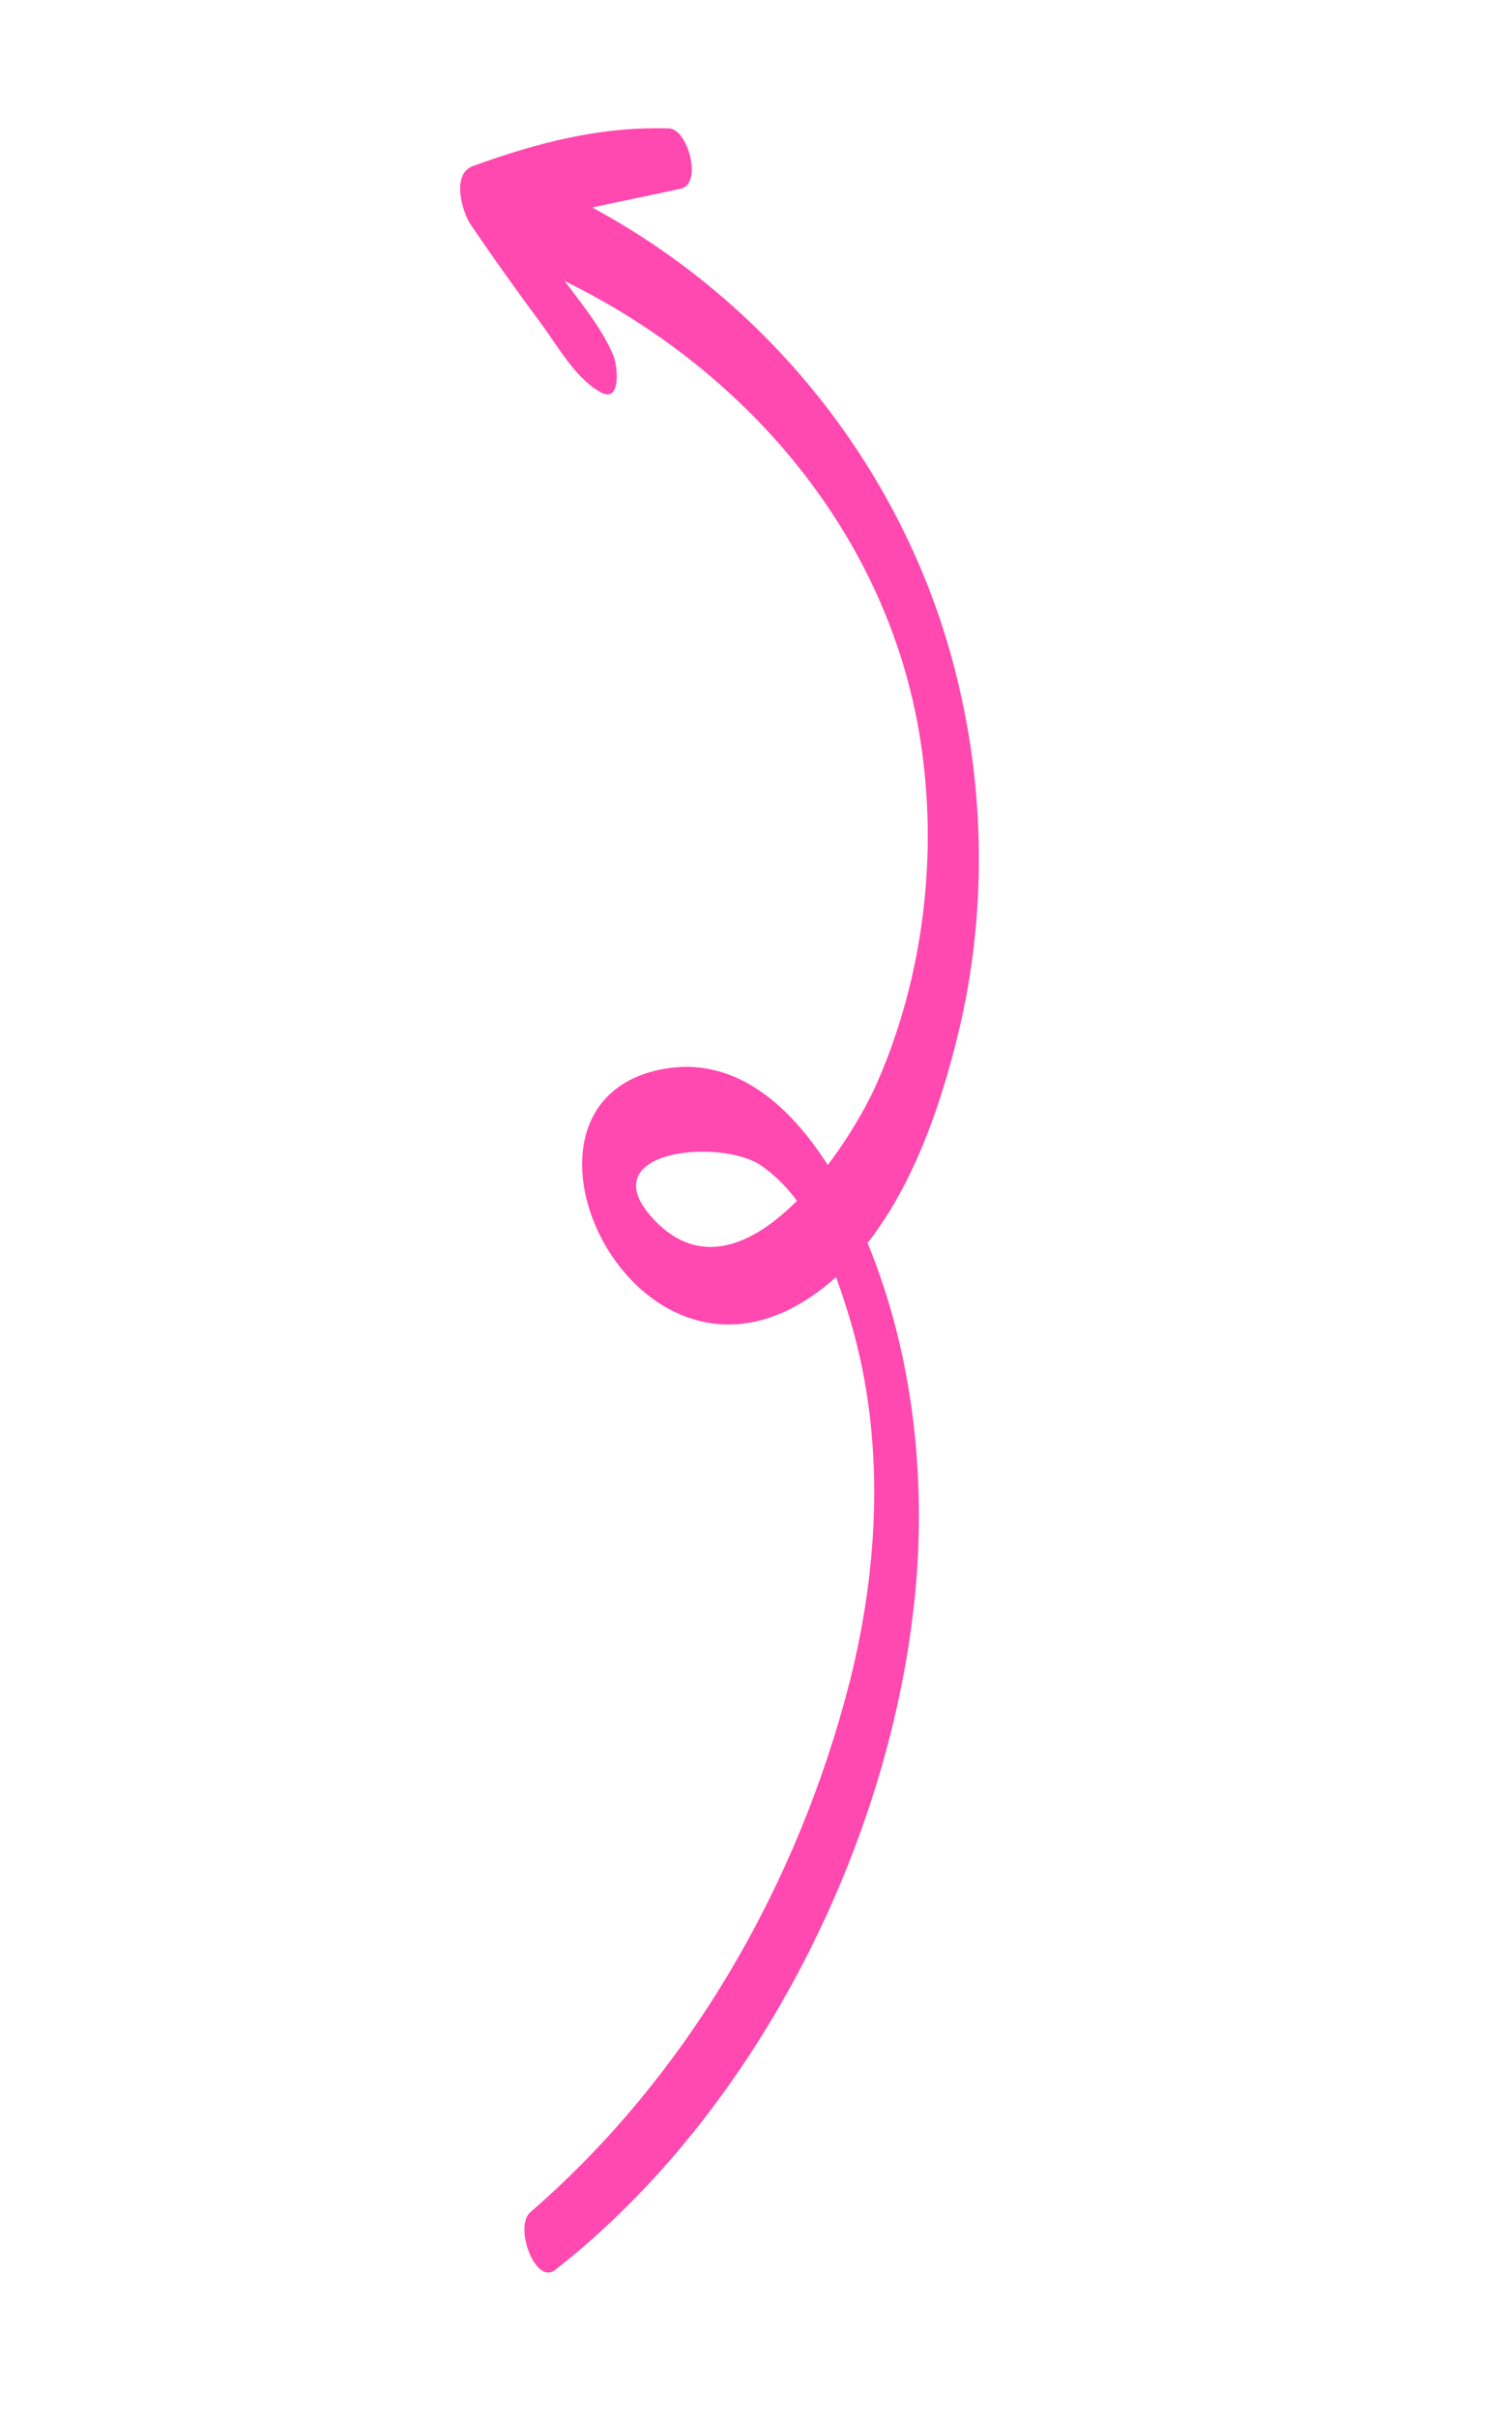 <?xml version="1.0" encoding="utf-8"?>
<!-- Generator: Adobe Illustrator 25.1.0, SVG Export Plug-In . SVG Version: 6.00 Build 0)  -->
<svg version="1.1" id="Laag_1" xmlns="http://www.w3.org/2000/svg" xmlns:xlink="http://www.w3.org/1999/xlink" x="0px" y="0px"
	 viewBox="0 0 128.3 205.1" style="enable-background:new 0 0 128.3 205.1;" xml:space="preserve">
<style type="text/css">
	.st0{fill:#FF48B0;}
</style>
<path class="st0" d="M45,187.7c13.4-11.6,22.7-27.8,27.1-45c2.5-9.9,3-20.6,0.1-30.5c-1.4-4.7-3.4-10.4-7.6-13.3
	c-3.5-2.4-14.8-1.3-9,4.7c7.4,7.6,16.6-6.5,18.9-11.9c3.9-9,5.1-19.3,3.6-28.9c-2.8-18-15.7-32.5-32-39.8c-2.5-1.1-3.3-8.9,0.3-7.3
	c17.7,8,30.9,24.1,35.1,43.1c2.1,9.3,2.1,19.2-0.1,28.5c-2,8.4-5.7,18.7-13.5,23.3c-14.8,8.7-26.5-17.2-11.6-19.9
	c8.2-1.5,13.7,6.7,16.6,13.1c4.2,9.3,5.6,19.7,4.9,29.7c-1.6,21.8-13.3,45.5-30.7,59.1C45.4,193.9,43.6,188.9,45,187.7"/>
<path class="st0" d="M51,33.3c-2.2-1.2-3.7-4-5.2-6c-2-2.7-4-5.5-5.9-8.3c-0.7-1.1-1.6-4.2,0.2-4.9c5.5-2,10.9-3.4,16.7-3.2
	c1.6,0.1,2.8,4.7,1,5.1c-5.4,1.2-10.9,2.1-16.1,4c0.1-1.6,0.1-3.2,0.2-4.9c1.7,2.7,3.5,5.3,5.4,7.9c1.7,2.4,3.7,4.6,4.8,7.3
	C52.4,31.2,52.7,34.2,51,33.3"/>
</svg>
